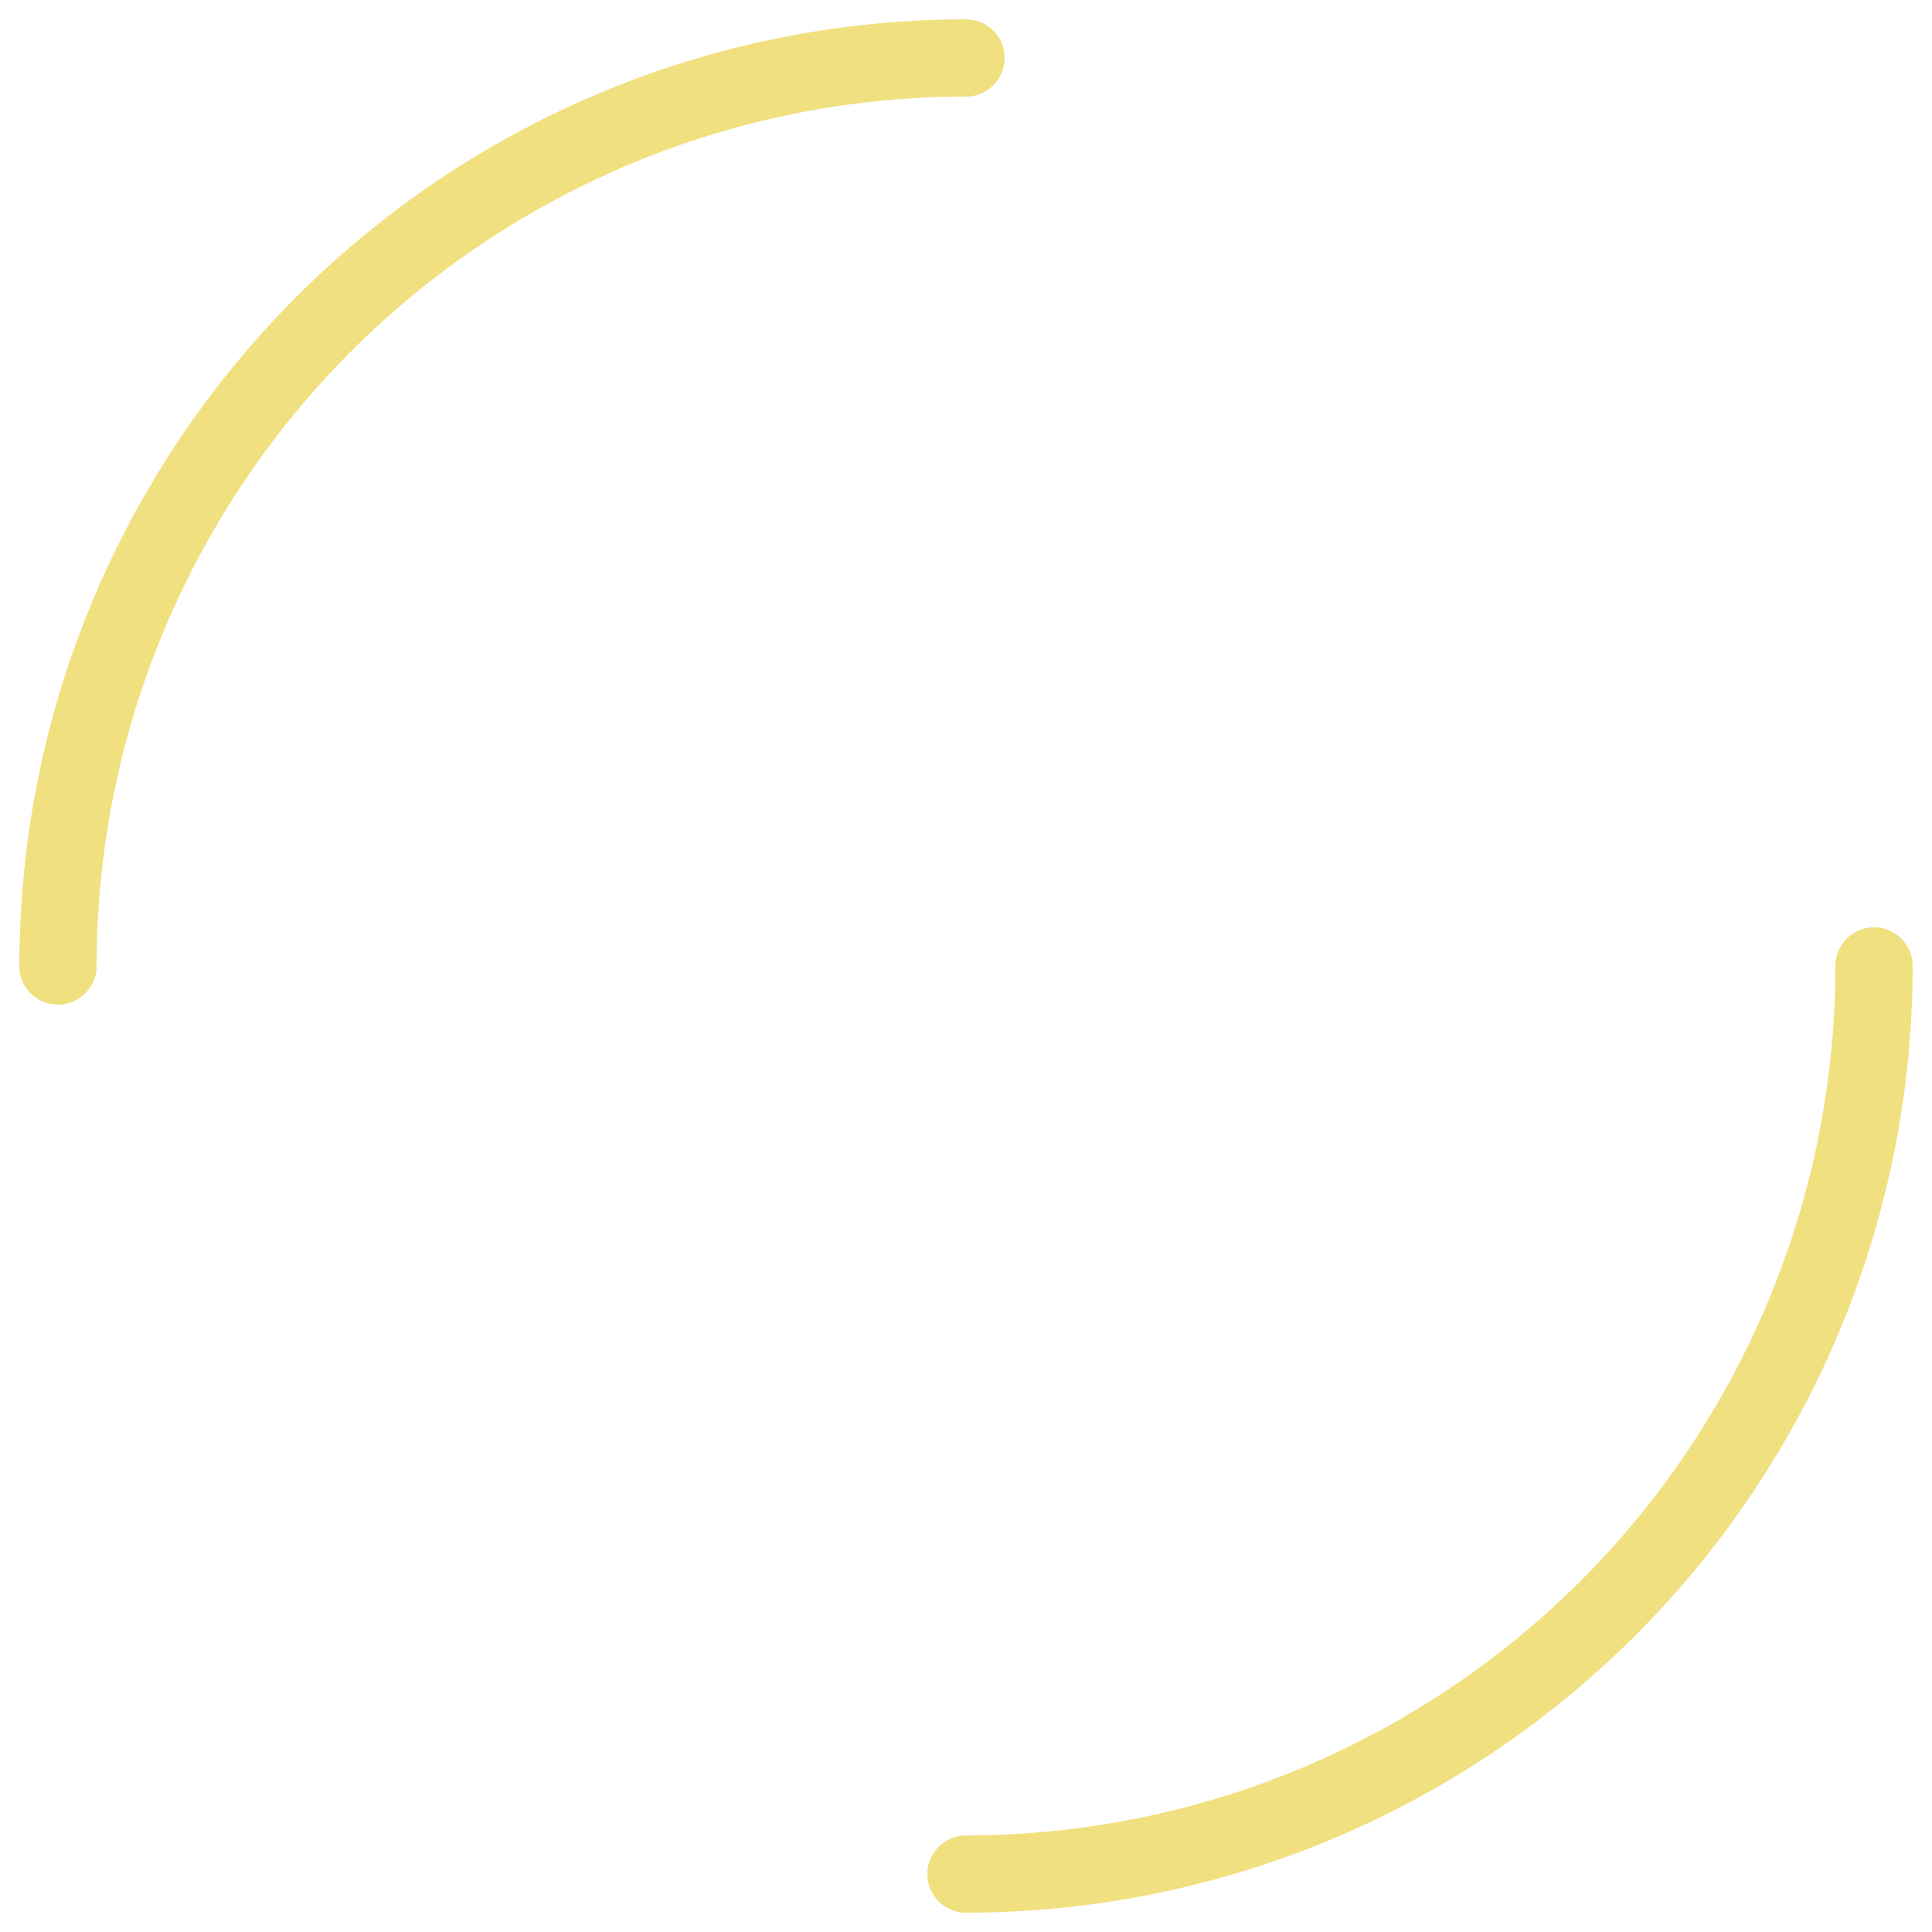 <?xml version="1.0" encoding="utf-8"?>
<svg xmlns="http://www.w3.org/2000/svg" xmlns:xlink="http://www.w3.org/1999/xlink" style="margin: auto; background: none; display: block; shape-rendering: auto;" width="197px" height="197px" viewBox="0 0 100 100" preserveAspectRatio="xMidYMid">
<circle cx="50" cy="50" r="47" stroke-width="4" stroke="#F1E080" stroke-dasharray="73.827 73.827" fill="none" stroke-linecap="round">
  <animateTransform attributeName="transform" type="rotate" repeatCount="indefinite" dur="0.826s" keyTimes="0;1" values="0 50 50;360 50 50"></animateTransform>
</circle>
<!-- [ldio] generated by https://loading.io/ --></svg>